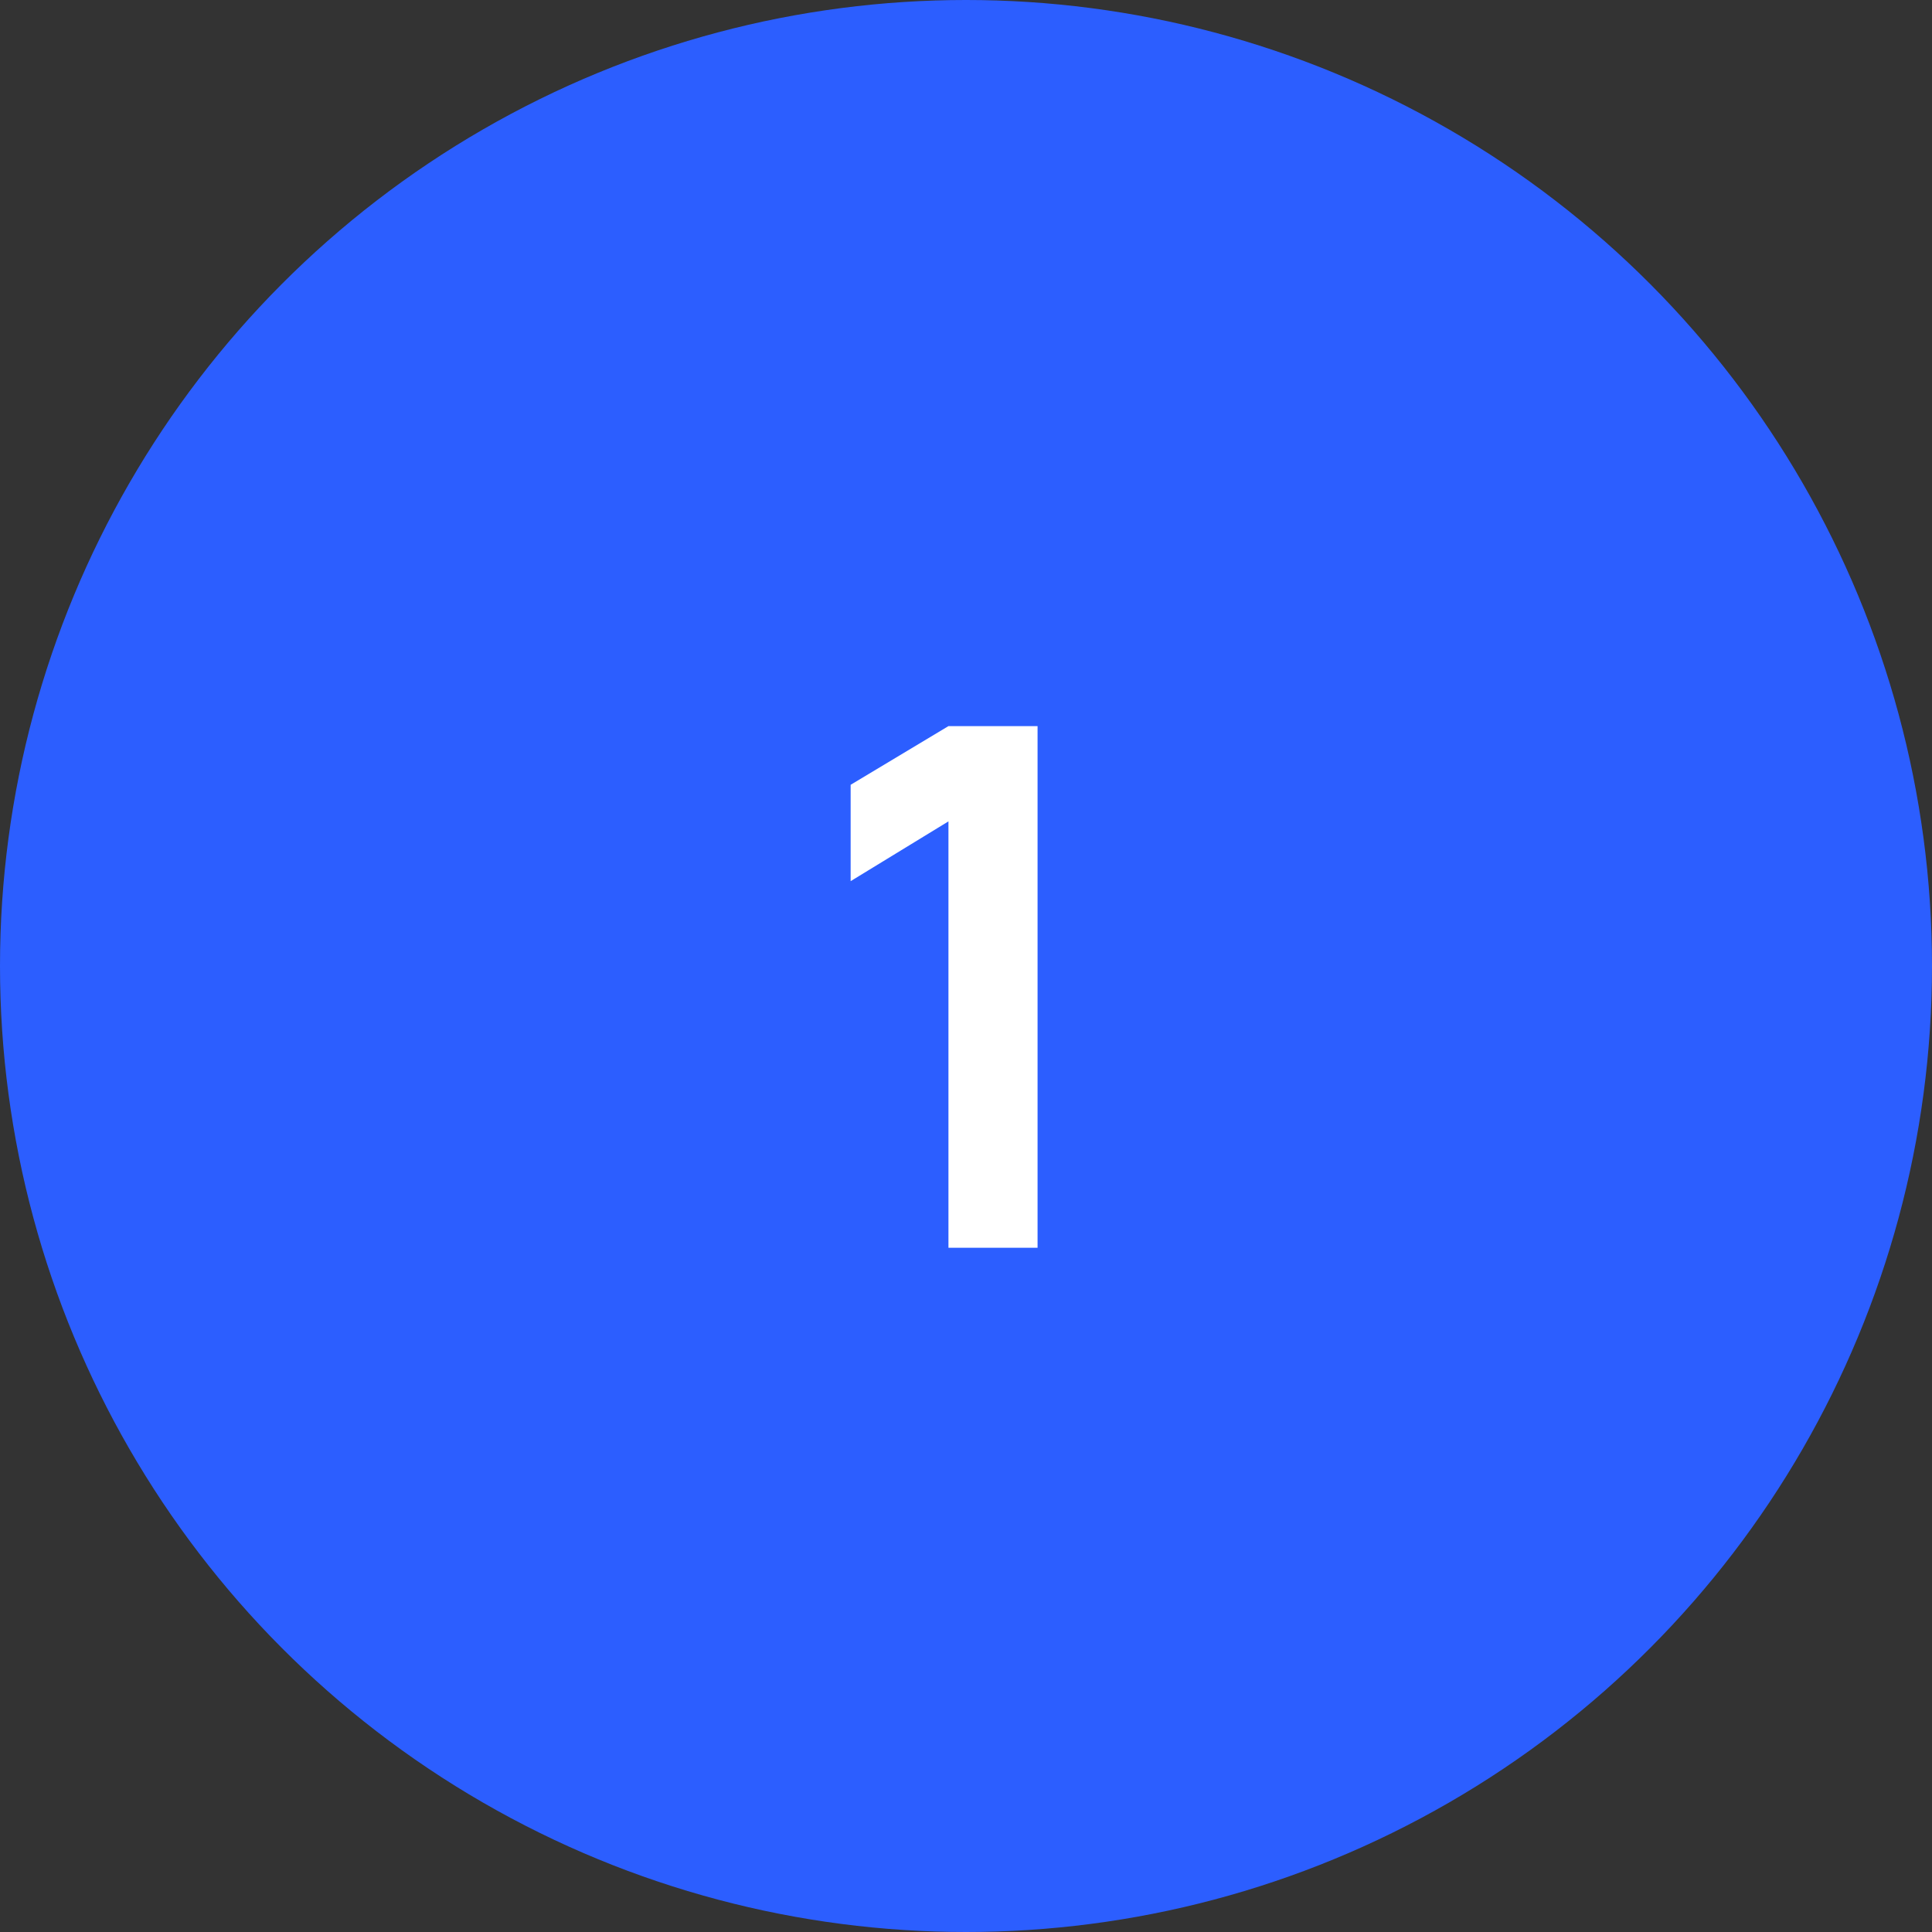 <?xml version="1.0" encoding="UTF-8"?> <svg xmlns="http://www.w3.org/2000/svg" width="48" height="48" viewBox="0 0 48 48" fill="none"><rect x="0" y="0" width="48" height="48" fill="#333333" stroke="none"/><circle cx="24" cy="24" r="24" fill="#2C5EFF"></circle><path d="M23.564 31V20.407L21.134 21.892V19.498L23.564 18.04H25.778V31H23.564Z" fill="white"></path></svg> 
